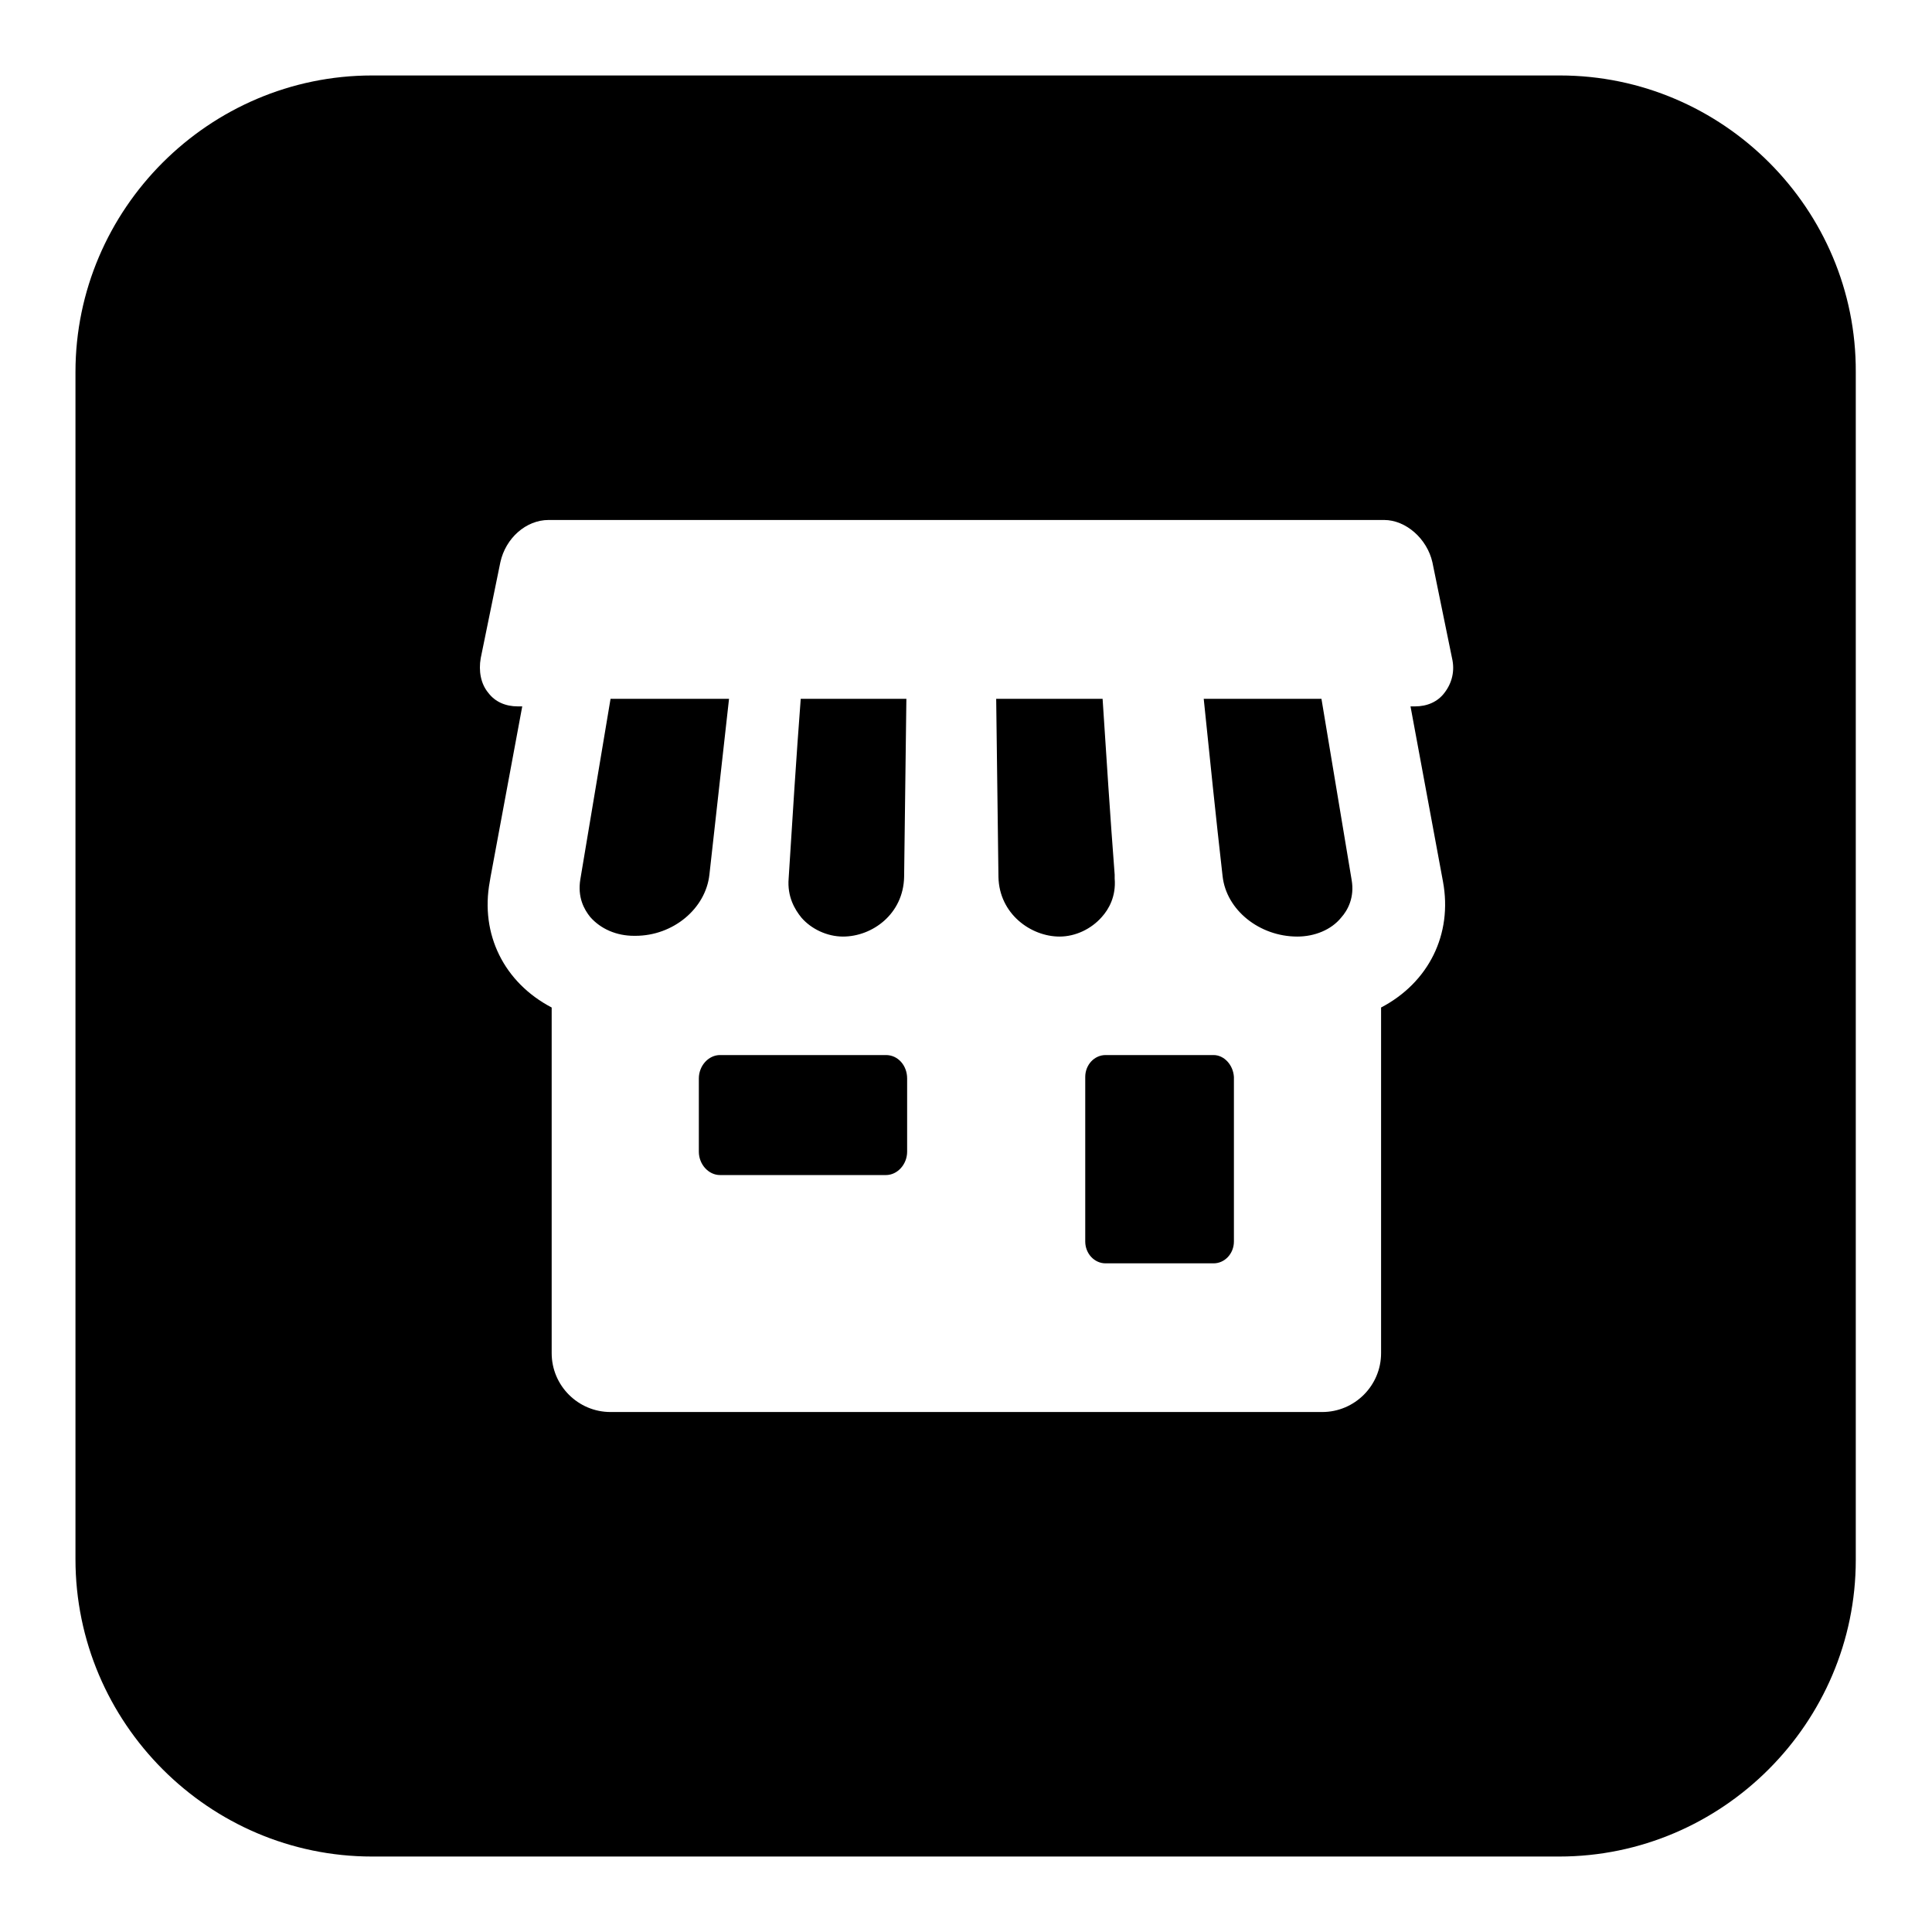 <?xml version="1.0" encoding="utf-8"?>
<!-- Svg Vector Icons : http://www.onlinewebfonts.com/icon -->
<!DOCTYPE svg PUBLIC "-//W3C//DTD SVG 1.1//EN" "http://www.w3.org/Graphics/SVG/1.1/DTD/svg11.dtd">
<svg version="1.1" xmlns="http://www.w3.org/2000/svg" xmlns:xlink="http://www.w3.org/1999/xlink" x="0px" y="0px" viewBox="0 0 256 256" enable-background="new 0 0 256 256" xml:space="preserve">
<g><g><path fill="#000000" d="M117.4,139.8h-22c-1.5,0-2.8,1.4-2.8,3.1v9.7c0,1.7,1.3,3.1,2.8,3.1h22c1.5,0,2.8-1.4,2.8-3.1v-9.7C120.2,141.2,119,139.8,117.4,139.8z M111.7,124.1c3.9,0,8-3,8.1-7.9c0.1-7.9,0.2-15.7,0.3-23.6h-14c-0.6,7.9-1.1,15.8-1.6,23.8c-0.2,2.4,0.8,4.1,1.7,5.2C107.5,123.1,109.6,124.1,111.7,124.1z M96.6,92.6H80.9l-4,23.9c-0.4,2.4,0.5,4,1.3,5c1.4,1.6,3.5,2.5,5.8,2.5h0.1h0.1c5,0,9.3-3.6,9.8-8.1L96.6,92.6z M147.7,116.4l0-0.5c-0.6-7.8-1.1-15.6-1.6-23.3H132l0.3,23.6c0.1,4.9,4.3,7.9,8.1,7.9c2.1,0,4.2-1,5.6-2.6C146.9,120.5,147.9,118.8,147.7,116.4z M160.8,139.8h-14.3c-1.5,0-2.7,1.3-2.7,2.9v21.8c0,1.6,1.2,2.9,2.7,2.9h14.3c1.5,0,2.7-1.3,2.7-2.9v-21.8C163.4,141.1,162.2,139.8,160.8,139.8z M206.7,10H49.3C27.7,10,10,27.7,10,49.3v157.3c0,21.7,17.7,39.4,39.3,39.4h157.3c21.6,0,39.3-17.7,39.3-39.3V49.3C246,27.7,228.3,10,206.7,10z M191.2,116.8c1.3,7-1.9,13.4-8.2,16.7v45.8c0,4.3-3.5,7.8-7.8,7.8H80.9c-4.3,0-7.8-3.5-7.8-7.8v-45.8c-6.3-3.3-9.5-9.7-8.2-16.7l0.1-0.6c1.4-7.5,2.8-15.1,4.2-22.6h-0.6c-1.6,0-3-0.6-3.9-1.8c-1-1.2-1.3-2.9-1-4.6l2.6-12.7c0.7-3.2,3.4-5.6,6.4-5.6h110.7c2.9,0,5.7,2.5,6.4,5.6l2.6,12.7c0.4,1.7,0,3.3-1,4.6c-0.9,1.2-2.3,1.8-3.9,1.8h-0.6L191.2,116.8z M175.1,92.6h-15.6c0.8,7.8,1.6,15.6,2.5,23.5c0.5,4.5,4.9,8,9.9,8h0c2.3,0,4.5-0.9,5.8-2.5c0.9-1,1.8-2.7,1.4-5L175.1,92.6z"/></g></g>
</svg>